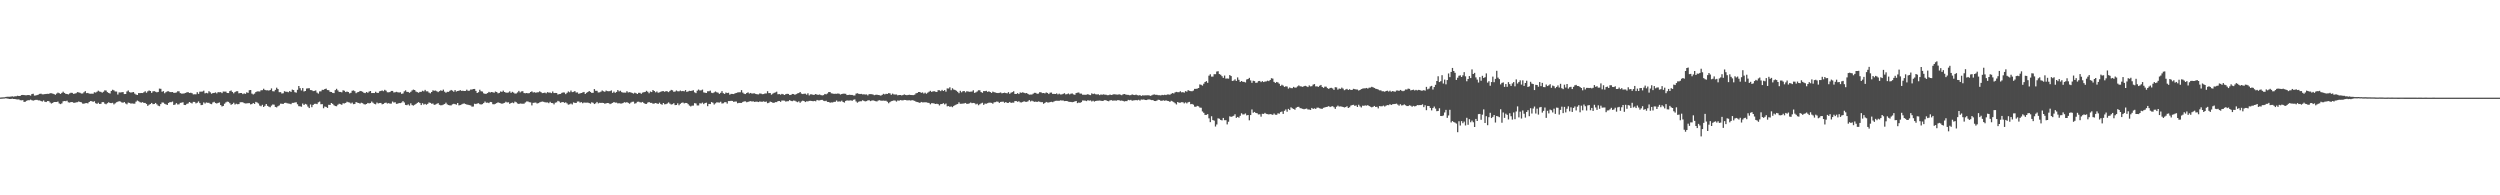 <?xml version="1.0" encoding="UTF-8"?>
<svg xmlns="http://www.w3.org/2000/svg" width="1920" height="150">
  <path d="M0 74.904h1v1.000H0zM1 74.807h1v1.000H1zM2 74.728h1v1.000H2zM3 74.699h1v1.000H3zM4 74.468h1v1.003H4zM5 74.286h1v1.414H5zM6 74.312h1v1.496H6zM7 74.313h1v1.741H7zM8 74.134h1v1.872H8zM9 73.972h1v1.830H9zM10 74.224h1v1.816H10zM11 73.936h1v2.089H11zM12 73.908h1v2.388H12zM13 73.517h1v2.875H13zM14 73.734h1v2.625H14zM15 73.686h1v3.284H15zM16 73.033h1v4.002H16zM17 72.930h1v3.957H17zM18 73.003h1v5.293H18zM19 73.154h1v4.938H19zM20 73.175h1v4.260H20zM21 72.959h1v4.010H21zM22 73.070h1v3.936H22zM23 73.442h1v3.062H23zM24 72.229h1v4.750H24zM25 72.000h1v5.323H25zM26 73.432h1v3.520H26zM27 73.326h1v3.360H27zM28 72.986h1v3.698H28zM29 72.638h1v4.464H29zM30 72.070h1v5.061H30zM31 71.918h1v5.707H31zM32 72.431h1v5.520H32zM33 72.472h1v4.704H33zM34 72.267h1v5.906H34zM35 72.144h1v6.268H35zM36 72.035h1v5.605H36zM37 72.075h1v5.572H37zM38 71.593h1v7.152H38zM39 71.604h1v7.906H39zM40 71.899h1v7.173H40zM41 72.235h1v6.121H41zM42 72.804h1v5.529H42zM43 71.884h1v6.466H43zM44 71.111h1v6.858H44zM45 71.552h1v7.923H45zM46 72.134h1v7.849H46zM47 71.306h1v8.091H47zM48 70.385h1v7.440H48zM49 71.364h1v6.212H49zM50 72.058h1v5.670H50zM51 72.199h1v5.132H51zM52 72.473h1v6.101H52zM53 71.778h1v7.026H53zM54 71.210h1v7.190H54zM55 71.319h1v7.066H55zM56 72.071h1v6.807H56zM57 71.865h1v7.091H57zM58 71.570h1v7.045H58zM59 70.733h1v7.766H59zM60 70.952h1v6.983H60zM61 71.273h1v7.061H61zM62 71.829h1v6.787H62zM63 71.758h1v7.786H63zM64 70.856h1v8.810H64zM65 69.998h1v9.237H65zM66 71.535h1v7.607H66zM67 71.369h1v8.049H67zM68 71.866h1v6.470H68zM69 72.005h1v5.601H69zM70 71.924h1v5.773H70zM71 71.971h1v6.255H71zM72 70.883h1v6.881H72zM73 71.106h1v8.139H73zM74 70.445h1v9.350H74zM75 69.632h1v9.259H75zM76 70.318h1v9.533H76zM77 70.576h1v9.141H77zM78 71.154h1v7.280H78zM79 70.457h1v7.996H79zM80 69.367h1v10.273H80zM81 69.519h1v10.557H81zM82 70.772h1v8.475H82zM83 71.356h1v7.166H83zM84 71.810h1v7.283H84zM85 69.817h1v9.415H85zM86 68.924h1v10.022H86zM87 69.400h1v10.784H87zM88 70.232h1v9.141H88zM89 70.273h1v8.278H89zM90 72.592h1v5.543H90zM91 70.986h1v6.753H91zM92 71.024h1v6.962H92zM93 70.837h1v7.791H93zM94 70.717h1v8.184H94zM95 72.254h1v6.109H95zM96 72.194h1v7.270H96zM97 70.226h1v9.886H97zM98 69.457h1v9.319H98zM99 70.743h1v8.315H99zM100 71.106h1v8.440H100zM101 70.888h1v8.537H101zM102 70.662h1v8.970H102zM103 71.896h1v7.709H103zM104 72.600h1v5.476H104zM105 72.972h1v4.234H105zM106 71.485h1v6.268H106zM107 71.543h1v6.948H107zM108 71.422h1v7.420H108zM109 71.472h1v6.955H109zM110 70.870h1v8.169H110zM111 70.102h1v8.965H111zM112 71.235h1v8.604H112zM113 70.137h1v11.178H113zM114 69.478h1v10.956H114zM115 69.876h1v10.071H115zM116 71.347h1v7.705H116zM117 70.135h1v9.913H117zM118 70.010h1v9.855H118zM119 70.476h1v8.592H119zM120 70.899h1v9.231H120zM121 70.594h1v10.556H121zM122 68.046h1v13.523H122zM123 68.198h1v11.750H123zM124 70.472h1v8.211H124zM125 70.010h1v8.780H125zM126 71.603h1v8.099H126zM127 70.741h1v9.421H127zM128 70.131h1v10.438H128zM129 70.083h1v8.966H129zM130 70.729h1v7.685H130zM131 70.764h1v7.735H131zM132 70.661h1v7.311H132zM133 71.332h1v9.286H133zM134 71.294h1v8.979H134zM135 70.997h1v8.221H135zM136 70.077h1v10.137H136zM137 70.141h1v10.005H137zM138 71.511h1v7.502H138zM139 71.863h1v6.973H139zM140 71.879h1v6.650H140zM141 71.724h1v8.866H141zM142 71.375h1v9.305H142zM143 70.922h1v8.861H143zM144 70.738h1v8.736H144zM145 71.421h1v6.921H145zM146 71.226h1v7.726H146zM147 71.587h1v7.850H147zM148 72.506h1v5.712H148zM149 72.411h1v5.861H149zM150 72.428h1v7.002H150zM151 70.786h1v8.134H151zM152 72.070h1v5.804H152zM153 70.378h1v8.824H153zM154 70.388h1v10.372H154zM155 70.288h1v10.244H155zM156 69.613h1v9.008H156zM157 71.698h1v7.799H157zM158 71.332h1v7.370H158zM159 71.675h1v7.276H159zM160 70.054h1v8.884H160zM161 70.896h1v8.832H161zM162 71.972h1v8.042H162zM163 71.474h1v7.226H163zM164 71.393h1v6.793H164zM165 70.949h1v8.195H165zM166 71.733h1v7.778H166zM167 70.751h1v8.281H167zM168 70.874h1v7.843H168zM169 70.763h1v9.946H169zM170 71.508h1v10.260H170zM171 70.277h1v11.056H171zM172 70.345h1v9.326H172zM173 70.340h1v8.318H173zM174 71.440h1v6.595H174zM175 71.485h1v6.769H175zM176 70.008h1v9.231H176zM177 69.491h1v11.012H177zM178 70.610h1v9.325H178zM179 71.698h1v7.211H179zM180 70.689h1v9.606H180zM181 70.068h1v9.594H181zM182 70.055h1v9.999H182zM183 71.663h1v8.283H183zM184 71.438h1v7.095H184zM185 71.426h1v7.062H185zM186 72.270h1v6.289H186zM187 71.733h1v7.477H187zM188 72.078h1v7.373H188zM189 70.899h1v8.499H189zM190 71.339h1v7.896H190zM191 69.291h1v9.913H191zM192 69.124h1v11.067H192zM193 71.866h1v8.070H193zM194 72.524h1v6.594H194zM195 71.905h1v7.928H195zM196 70.689h1v7.534H196zM197 70.214h1v8.540H197zM198 70.214h1v9.259H198zM199 70.299h1v10.788H199zM200 69.329h1v12.259H200zM201 69.280h1v11.199H201zM202 68.134h1v14.036H202zM203 69.093h1v12.143H203zM204 69.369h1v10.516H204zM205 69.306h1v12.009H205zM206 69.564h1v12.375H206zM207 69.101h1v13.288H207zM208 67.914h1v13.163H208zM209 70.045h1v10.166H209zM210 70.185h1v10.202H210zM211 69.012h1v13.121H211zM212 67.329h1v15.132H212zM213 68.387h1v13.196H213zM214 70.812h1v10.113H214zM215 70.770h1v8.831H215zM216 71.813h1v7.864H216zM217 71.627h1v8.240H217zM218 70.028h1v9.010H218zM219 70.464h1v8.459H219zM220 70.506h1v8.807H220zM221 70.856h1v8.668H221zM222 69.949h1v9.709H222zM223 70.608h1v9.402H223zM224 68.795h1v10.201H224zM225 69.195h1v9.805H225zM226 70.798h1v7.878H226zM227 71.146h1v7.402H227zM228 68.955h1v11.115H228zM229 66.053h1v15.518H229zM230 67.724h1v13.933H230zM231 69.461h1v12.533H231zM232 67.630h1v11.888H232zM233 70.237h1v10.427H233zM234 69.910h1v9.856H234zM235 68.014h1v12.231H235zM236 67.830h1v14.016H236zM237 67.727h1v15.254H237zM238 69.150h1v11.100H238zM239 69.285h1v13.030H239zM240 69.970h1v10.599H240zM241 69.768h1v10.008H241zM242 69.447h1v10.202H242zM243 71.143h1v8.832H243zM244 71.907h1v6.694H244zM245 70.180h1v7.869H245zM246 70.120h1v9.947H246zM247 68.954h1v11.033H247zM248 69.012h1v14.126H248zM249 68.354h1v13.480H249zM250 68.024h1v14.085H250zM251 69.167h1v13.716H251zM252 69.268h1v11.220H252zM253 70.516h1v10.076H253zM254 70.632h1v8.477H254zM255 71.301h1v8.483H255zM256 71.536h1v9.307H256zM257 69.200h1v12.246H257zM258 68.218h1v13.392H258zM259 69.422h1v11.002H259zM260 70.550h1v9.139H260zM261 70.616h1v9.390H261zM262 70.898h1v9.606H262zM263 69.330h1v9.988H263zM264 69.686h1v9.772H264zM265 70.706h1v8.371H265zM266 70.301h1v7.851H266zM267 70.633h1v7.928H267zM268 71.753h1v6.999H268zM269 71.252h1v8.259H269zM270 69.668h1v9.133H270zM271 69.418h1v10.631H271zM272 70.021h1v9.812H272zM273 71.578h1v6.823H273zM274 70.854h1v7.975H274zM275 70.600h1v8.502H275zM276 69.853h1v9.725H276zM277 70.031h1v8.878H277zM278 70.463h1v8.814H278zM279 71.285h1v8.734H279zM280 71.512h1v8.773H280zM281 70.681h1v9.199H281zM282 71.258h1v7.797H282zM283 70.285h1v9.130H283zM284 69.892h1v9.270H284zM285 71.473h1v6.521H285zM286 71.438h1v7.451H286zM287 71.477h1v8.314H287zM288 70.440h1v9.684H288zM289 71.278h1v7.446H289zM290 71.368h1v8.078H290zM291 70.124h1v9.029H291zM292 69.843h1v9.219H292zM293 69.455h1v10.651H293zM294 70.047h1v9.752H294zM295 68.944h1v10.133H295zM296 69.626h1v9.180H296zM297 70.869h1v8.656H297zM298 70.901h1v8.301H298zM299 70.711h1v8.897H299zM300 69.848h1v9.735H300zM301 69.851h1v8.111H301zM302 71.002h1v7.750H302zM303 70.854h1v7.695H303zM304 70.519h1v9.253H304zM305 70.861h1v8.751H305zM306 71.040h1v8.137H306zM307 70.880h1v8.332H307zM308 72.105h1v6.637H308zM309 71.805h1v5.889H309zM310 70.122h1v8.568H310zM311 69.366h1v11.246H311zM312 70.553h1v10.234H312zM313 70.611h1v9.559H313zM314 71.264h1v9.829H314zM315 70.497h1v8.856H315zM316 69.412h1v11.336H316zM317 68.792h1v12.311H317zM318 69.121h1v11.361H318zM319 70.290h1v9.510H319zM320 70.769h1v8.211H320zM321 71.240h1v7.178H321zM322 70.566h1v8.579H322zM323 70.549h1v10.157H323zM324 69.681h1v9.599H324zM325 70.142h1v10.203H325zM326 69.040h1v10.743H326zM327 70.137h1v10.284H327zM328 70.164h1v9.630H328zM329 71.102h1v7.591H329zM330 71.666h1v7.330H330zM331 70.665h1v9.006H331zM332 69.352h1v10.184H332zM333 69.688h1v10.850H333zM334 69.532h1v10.736H334zM335 70.111h1v9.597H335zM336 70.742h1v8.482H336zM337 69.965h1v10.507H337zM338 69.372h1v11.525H338zM339 69.769h1v11.025H339zM340 68.829h1v11.525H340zM341 70.393h1v9.524H341zM342 71.226h1v7.641H342zM343 70.522h1v9.672H343zM344 70.556h1v10.136H344zM345 69.750h1v11.220H345zM346 69.062h1v11.874H346zM347 69.655h1v10.448H347zM348 70.458h1v9.245H348zM349 69.157h1v10.797H349zM350 70.292h1v10.073H350zM351 69.865h1v9.262H351zM352 69.669h1v11.301H352zM353 69.207h1v11.462H353zM354 69.804h1v10.447H354zM355 69.698h1v10.027H355zM356 69.869h1v9.538H356zM357 69.843h1v10.092H357zM358 68.848h1v11.455H358zM359 69.718h1v10.759H359zM360 69.619h1v11.120H360zM361 68.761h1v12.222H361zM362 68.764h1v13.149H362zM363 68.335h1v13.476H363zM364 68.306h1v11.362H364zM365 69.785h1v10.157H365zM366 71.432h1v8.105H366zM367 70.784h1v8.488H367zM368 68.918h1v11.090H368zM369 70.072h1v10.212H369zM370 70.293h1v9.699H370zM371 71.695h1v7.464H371zM372 72.075h1v5.911H372zM373 72.008h1v6.901H373zM374 71.469h1v7.340H374zM375 70.578h1v8.603H375zM376 71.067h1v7.216H376zM377 70.676h1v7.775H377zM378 70.837h1v9.168H378zM379 71.196h1v8.938H379zM380 70.305h1v9.414H380zM381 70.635h1v8.528H381zM382 71.659h1v6.954H382zM383 71.337h1v7.661H383zM384 70.253h1v9.048H384zM385 70.547h1v9.179H385zM386 69.561h1v9.774H386zM387 70.642h1v8.377H387zM388 71.123h1v7.030H388zM389 71.228h1v7.483H389zM390 71.027h1v7.519H390zM391 70.162h1v9.632H391zM392 71.320h1v7.766H392zM393 70.497h1v8.263H393zM394 71.108h1v8.172H394zM395 71.903h1v6.105H395zM396 71.801h1v6.745H396zM397 70.940h1v8.502H397zM398 69.789h1v10.099H398zM399 70.946h1v8.510H399zM400 70.191h1v9.437H400zM401 70.024h1v9.658H401zM402 71.471h1v8.126H402zM403 71.606h1v7.093H403zM404 71.440h1v6.481H404zM405 71.696h1v6.227H405zM406 71.551h1v6.933H406zM407 70.653h1v7.999H407zM408 70.137h1v10.814H408zM409 71.029h1v7.983H409zM410 70.791h1v8.055H410zM411 71.222h1v7.528H411zM412 70.917h1v8.575H412zM413 70.845h1v8.358H413zM414 70.143h1v8.501H414zM415 70.782h1v7.442H415zM416 71.519h1v6.446H416zM417 71.371h1v6.830H417zM418 71.098h1v7.451H418zM419 71.662h1v7.023H419zM420 70.749h1v7.915H420zM421 71.122h1v8.124H421zM422 71.048h1v7.112H422zM423 71.512h1v7.598H423zM424 70.227h1v8.990H424zM425 71.456h1v8.746H425zM426 71.389h1v7.476H426zM427 71.404h1v7.188H427zM428 72.583h1v4.903H428zM429 72.243h1v5.718H429zM430 72.129h1v6.842H430zM431 71.324h1v7.161H431zM432 70.966h1v7.363H432zM433 71.057h1v7.952H433zM434 72.307h1v6.286H434zM435 71.296h1v8.090H435zM436 70.254h1v10.111H436zM437 70.881h1v9.223H437zM438 69.534h1v9.982H438zM439 70.745h1v9.465H439zM440 70.518h1v8.100H440zM441 69.936h1v9.066H441zM442 71.077h1v8.013H442zM443 70.961h1v7.009H443zM444 72.056h1v5.859H444zM445 71.693h1v7.095H445zM446 71.437h1v7.019H446zM447 70.996h1v8.295H447zM448 70.583h1v8.144H448zM449 72.137h1v6.727H449zM450 71.291h1v7.541H450zM451 70.670h1v8.134H451zM452 69.904h1v9.276H452zM453 70.612h1v8.980H453zM454 71.378h1v7.179H454zM455 71.294h1v7.678H455zM456 68.396h1v11.538H456zM457 69.754h1v9.612H457zM458 69.756h1v8.521H458zM459 71.014h1v8.374H459zM460 70.890h1v8.052H460zM461 70.412h1v8.635H461zM462 69.489h1v9.478H462zM463 70.113h1v9.006H463zM464 70.491h1v9.152H464zM465 69.533h1v9.820H465zM466 70.005h1v9.096H466zM467 70.097h1v9.109H467zM468 69.974h1v10.012H468zM469 69.427h1v10.067H469zM470 71.301h1v7.767H470zM471 70.355h1v7.960H471zM472 71.326h1v7.536H472zM473 70.582h1v8.226H473zM474 69.168h1v10.250H474zM475 70.193h1v9.061H475zM476 69.684h1v9.845H476zM477 70.773h1v8.718H477zM478 71.114h1v8.050H478zM479 71.120h1v7.390H479zM480 71.183h1v7.630H480zM481 70.064h1v8.382H481zM482 71.024h1v7.973H482zM483 70.758h1v8.922H483zM484 70.967h1v7.811H484zM485 71.388h1v6.802H485zM486 71.904h1v6.188H486zM487 71.177h1v8.416H487zM488 71.556h1v7.688H488zM489 72.204h1v5.986H489zM490 71.265h1v6.795H490zM491 71.291h1v7.255H491zM492 72.028h1v6.731H492zM493 71.126h1v7.162H493zM494 70.808h1v8.338H494zM495 70.588h1v9.207H495zM496 69.757h1v10.075H496zM497 70.460h1v8.324H497zM498 71.642h1v6.714H498zM499 70.320h1v8.662H499zM500 70.700h1v8.301H500zM501 69.138h1v10.524H501zM502 69.880h1v9.614H502zM503 70.893h1v8.198H503zM504 70.261h1v9.213H504zM505 71.209h1v8.601H505zM506 70.920h1v7.935H506zM507 70.467h1v9.444H507zM508 70.024h1v10.403H508zM509 69.974h1v9.121H509zM510 70.520h1v9.602H510zM511 69.918h1v10.044H511zM512 70.212h1v9.258H512zM513 70.745h1v7.880H513zM514 69.822h1v9.818H514zM515 69.034h1v11.239H515zM516 69.361h1v10.657H516zM517 70.498h1v8.767H517zM518 70.321h1v10.421H518zM519 69.484h1v11.180H519zM520 70.071h1v9.286H520zM521 70.141h1v10.680H521zM522 69.516h1v10.210H522zM523 70.045h1v8.934H523zM524 69.841h1v8.856H524zM525 70.154h1v9.278H525zM526 69.195h1v9.866H526zM527 70.562h1v8.537H527zM528 70.219h1v9.794H528zM529 69.730h1v11.390H529zM530 69.913h1v11.836H530zM531 69.628h1v11.510H531zM532 69.301h1v11.809H532zM533 70.897h1v8.285H533zM534 71.514h1v7.933H534zM535 69.629h1v11.347H535zM536 68.754h1v12.238H536zM537 69.471h1v9.844H537zM538 69.357h1v10.162H538zM539 68.835h1v9.988H539zM540 70.970h1v8.988H540zM541 71.201h1v7.912H541zM542 71.440h1v7.433H542zM543 70.115h1v11.464H543zM544 70.080h1v9.728H544zM545 69.581h1v10.337H545zM546 71.237h1v7.130H546zM547 71.522h1v7.372H547zM548 70.886h1v9.407H548zM549 70.250h1v9.091H549zM550 70.841h1v7.733H550zM551 71.163h1v7.534H551zM552 72.107h1v6.681H552zM553 71.268h1v6.864H553zM554 69.967h1v9.547H554zM555 71.565h1v7.764H555zM556 72.128h1v6.412H556zM557 71.090h1v7.344H557zM558 71.452h1v8.134H558zM559 71.204h1v6.422H559zM560 72.688h1v4.940H560zM561 72.102h1v5.314H561zM562 72.132h1v5.373H562zM563 72.236h1v6.019H563zM564 71.685h1v6.313H564zM565 71.356h1v6.624H565zM566 71.013h1v8.287H566zM567 70.879h1v8.140H567zM568 70.883h1v8.187H568zM569 69.197h1v9.839H569zM570 71.127h1v7.175H570zM571 71.996h1v5.870H571zM572 72.232h1v5.597H572zM573 71.402h1v7.141H573zM574 70.928h1v7.287H574zM575 71.852h1v6.023H575zM576 71.379h1v6.308H576zM577 71.899h1v6.100H577zM578 71.711h1v6.089H578zM579 71.681h1v6.620H579zM580 72.204h1v5.859H580zM581 72.394h1v5.708H581zM582 72.473h1v5.891H582zM583 71.791h1v6.125H583zM584 71.896h1v6.246H584zM585 72.369h1v5.748H585zM586 72.249h1v5.590H586zM587 71.772h1v6.529H587zM588 71.799h1v6.154H588zM589 70.029h1v9.228H589zM590 71.551h1v7.405H590zM591 71.442h1v6.585H591zM592 72.684h1v5.692H592zM593 71.919h1v6.961H593zM594 71.299h1v7.724H594zM595 70.965h1v7.482H595zM596 70.411h1v8.048H596zM597 72.400h1v5.293H597zM598 72.229h1v5.332H598zM599 72.712h1v5.500H599zM600 72.083h1v5.143H600zM601 72.421h1v4.800H601zM602 72.982h1v4.354H602zM603 72.282h1v5.749H603zM604 72.034h1v5.758H604zM605 72.139h1v5.578H605zM606 72.993h1v3.863H606zM607 72.847h1v4.675H607zM608 72.154h1v5.572H608zM609 72.256h1v4.944H609zM610 72.785h1v4.588H610zM611 72.282h1v5.705H611zM612 71.725h1v6.766H612zM613 71.454h1v6.374H613zM614 70.662h1v8.281H614zM615 71.888h1v6.045H615zM616 72.227h1v5.102H616zM617 71.984h1v5.598H617zM618 71.916h1v6.494H618zM619 72.719h1v5.107H619zM620 71.624h1v6.243H620zM621 73.279h1v4.201H621zM622 72.472h1v4.922H622zM623 72.439h1v5.144H623zM624 72.874h1v4.884H624zM625 72.741h1v4.760H625zM626 72.175h1v5.656H626zM627 72.690h1v4.061H627zM628 72.804h1v4.323H628zM629 72.553h1v4.544H629zM630 73.079h1v3.651H630zM631 73.277h1v3.412H631zM632 73.070h1v4.311H632zM633 72.130h1v5.516H633zM634 72.439h1v4.948H634zM635 71.800h1v6.503H635zM636 70.693h1v7.659H636zM637 70.682h1v8.192H637zM638 71.676h1v6.979H638zM639 71.857h1v6.862H639zM640 72.106h1v6.117H640zM641 71.997h1v6.209H641zM642 72.037h1v5.134H642zM643 71.771h1v6.285H643zM644 72.004h1v5.870H644zM645 72.616h1v5.407H645zM646 72.185h1v5.139H646zM647 71.953h1v6.394H647zM648 71.939h1v6.836H648zM649 72.020h1v5.506H649zM650 72.999h1v4.097H650zM651 72.913h1v4.360H651zM652 72.770h1v4.449H652zM653 72.887h1v4.193H653zM654 72.896h1v4.514H654zM655 73.333h1v3.280H655zM656 73.332h1v2.991H656zM657 71.887h1v6.042H657zM658 71.610h1v7.232H658zM659 72.024h1v6.103H659zM660 72.266h1v5.504H660zM661 72.090h1v5.665H661zM662 72.482h1v4.513H662zM663 72.372h1v5.112H663zM664 72.618h1v5.265H664zM665 72.493h1v5.198H665zM666 73.278h1v3.825H666zM667 72.276h1v4.661H667zM668 72.315h1v5.371H668zM669 72.339h1v4.927H669zM670 72.602h1v4.469H670zM671 73.120h1v4.308H671zM672 72.821h1v4.920H672zM673 72.691h1v5.246H673zM674 72.976h1v4.233H674zM675 73.091h1v3.855H675zM676 73.494h1v3.810H676zM677 72.882h1v4.485H677zM678 72.043h1v5.209H678zM679 72.475h1v4.930H679zM680 72.028h1v5.350H680zM681 72.153h1v5.986H681zM682 71.510h1v7.794H682zM683 71.661h1v6.765H683zM684 72.787h1v4.918H684zM685 71.890h1v5.574H685zM686 72.473h1v4.631H686zM687 72.611h1v4.648H687zM688 72.525h1v5.521H688zM689 73.226h1v3.941H689zM690 72.956h1v4.396H690zM691 72.946h1v3.890H691zM692 73.280h1v3.782H692zM693 72.987h1v4.116H693zM694 72.515h1v4.222H694zM695 72.930h1v3.848H695zM696 73.108h1v4.020H696zM697 72.886h1v4.176H697zM698 72.763h1v4.243H698zM699 72.971h1v4.298H699zM700 73.014h1v3.885H700zM701 73.041h1v4.116H701zM702 72.727h1v4.738H702zM703 71.692h1v6.456H703zM704 71.378h1v7.000H704zM705 70.680h1v7.976H705zM706 70.632h1v8.396H706zM707 71.326h1v6.974H707zM708 70.966h1v7.680H708zM709 71.836h1v6.781H709zM710 71.154h1v7.385H710zM711 71.984h1v6.625H711zM712 71.150h1v7.745H712zM713 70.460h1v8.602H713zM714 69.717h1v10.405H714zM715 70.548h1v8.708H715zM716 70.191h1v9.047H716zM717 70.026h1v9.466H717zM718 70.458h1v9.418H718zM719 70.642h1v9.022H719zM720 69.254h1v10.727H720zM721 69.324h1v11.663H721zM722 69.985h1v9.975H722zM723 69.017h1v10.835H723zM724 69.865h1v9.385H724zM725 69.171h1v11.054H725zM726 70.417h1v9.082H726zM727 67.877h1v13.805H727zM728 67.969h1v13.484H728zM729 67.023h1v15.065H729zM730 69.249h1v12.467H730zM731 67.772h1v14.542H731zM732 68.773h1v12.582H732zM733 69.075h1v11.648H733zM734 69.684h1v10.543H734zM735 70.519h1v9.380H735zM736 71.565h1v7.040H736zM737 69.748h1v9.981H737zM738 70.889h1v8.784H738zM739 70.085h1v9.462H739zM740 69.883h1v9.541H740zM741 70.953h1v8.076H741zM742 70.071h1v9.695H742zM743 70.264h1v9.460H743zM744 70.484h1v8.852H744zM745 70.379h1v8.342H745zM746 70.274h1v8.962H746zM747 69.300h1v9.745H747zM748 71.300h1v7.938H748zM749 70.887h1v9.313H749zM750 70.253h1v9.410H750zM751 69.324h1v11.502H751zM752 69.318h1v10.763H752zM753 70.703h1v8.702H753zM754 71.278h1v7.604H754zM755 69.958h1v10.557H755zM756 70.008h1v9.572H756zM757 69.736h1v9.913H757zM758 70.565h1v8.700H758zM759 70.168h1v8.674H759zM760 70.654h1v8.192H760zM761 71.398h1v7.626H761zM762 70.339h1v9.333H762zM763 70.791h1v7.822H763zM764 71.068h1v7.357H764zM765 71.374h1v6.579H765zM766 71.489h1v6.639H766zM767 71.248h1v7.739H767zM768 71.020h1v7.245H768zM769 71.694h1v6.420H769zM770 71.447h1v6.624H770zM771 71.167h1v7.798H771zM772 71.465h1v6.880H772zM773 71.671h1v7.379H773zM774 70.761h1v8.253H774zM775 72.047h1v6.228H775zM776 71.159h1v7.894H776zM777 70.737h1v8.072H777zM778 70.098h1v8.734H778zM779 72.124h1v5.495H779zM780 72.211h1v5.386H780zM781 71.541h1v6.625H781zM782 72.241h1v5.514H782zM783 71.020h1v7.549H783zM784 71.289h1v7.414H784zM785 70.839h1v7.469H785zM786 71.347h1v6.419H786zM787 71.648h1v6.559H787zM788 71.401h1v6.816H788zM789 72.134h1v5.696H789zM790 72.726h1v4.109H790zM791 72.600h1v5.320H791zM792 72.584h1v4.736H792zM793 71.955h1v5.850H793zM794 71.271h1v6.956H794zM795 71.328h1v6.686H795zM796 72.022h1v6.325H796zM797 71.880h1v5.979H797zM798 70.823h1v7.306H798zM799 70.854h1v7.655H799zM800 71.535h1v6.928H800zM801 71.419h1v8.290H801zM802 71.715h1v7.347H802zM803 70.994h1v7.302H803zM804 71.357h1v7.313H804zM805 72.234h1v6.538H805zM806 71.184h1v7.204H806zM807 71.082h1v7.085H807zM808 72.140h1v6.369H808zM809 72.079h1v5.849H809zM810 72.197h1v5.253H810zM811 71.731h1v5.624H811zM812 72.513h1v4.900H812zM813 71.942h1v5.470H813zM814 72.544h1v4.523H814zM815 72.476h1v4.759H815zM816 72.080h1v5.066H816zM817 71.577h1v6.093H817zM818 72.487h1v5.078H818zM819 72.284h1v5.268H819zM820 71.794h1v6.283H820zM821 72.503h1v5.748H821zM822 71.935h1v6.362H822zM823 71.787h1v6.685H823zM824 72.517h1v5.743H824zM825 72.811h1v5.084H825zM826 71.460h1v6.132H826zM827 71.160h1v8.023H827zM828 71.020h1v7.728H828zM829 71.867h1v7.131H829zM830 71.893h1v6.547H830zM831 72.748h1v4.433H831zM832 72.764h1v4.467H832zM833 72.795h1v4.542H833zM834 72.729h1v4.933H834zM835 72.282h1v4.656H835zM836 72.811h1v4.479H836zM837 73.057h1v4.050H837zM838 71.687h1v6.241H838zM839 72.264h1v5.103H839zM840 71.893h1v6.151H840zM841 72.415h1v5.151H841zM842 72.573h1v4.809H842zM843 72.406h1v4.892H843zM844 73.038h1v4.163H844zM845 72.560h1v4.781H845zM846 72.781h1v4.769H846zM847 72.443h1v4.899H847zM848 72.681h1v4.176H848zM849 72.758h1v4.315H849zM850 73.107h1v4.417H850zM851 73.064h1v4.716H851zM852 72.586h1v4.459H852zM853 72.937h1v3.991H853zM854 72.708h1v4.588H854zM855 72.331h1v4.854H855zM856 72.486h1v4.710H856zM857 72.578h1v4.755H857zM858 72.722h1v4.153H858zM859 72.387h1v4.607H859zM860 72.718h1v4.667H860zM861 73.088h1v4.095H861zM862 72.456h1v5.042H862zM863 72.200h1v5.708H863zM864 72.541h1v5.151H864zM865 72.821h1v4.863H865zM866 72.834h1v3.843H866zM867 73.151h1v3.847H867zM868 73.079h1v3.636H868zM869 72.492h1v4.871H869zM870 72.841h1v4.253H870zM871 73.032h1v3.967H871zM872 72.669h1v4.160H872zM873 73.108h1v3.923H873zM874 73.296h1v3.367H874zM875 73.019h1v4.247H875zM876 73.688h1v2.729H876zM877 73.202h1v3.363H877zM878 73.298h1v3.105H878zM879 73.216h1v3.561H879zM880 73.233h1v3.605H880zM881 73.141h1v3.375H881zM882 73.225h1v3.102H882zM883 73.630h1v2.959H883zM884 73.251h1v3.667H884zM885 72.766h1v4.070H885zM886 72.518h1v5.025H886zM887 72.794h1v4.812H887zM888 72.803h1v4.460H888zM889 73.104h1v3.502H889zM890 73.114h1v3.612H890zM891 73.257h1v4.148H891zM892 72.848h1v4.493H892zM893 73.069h1v3.975H893zM894 72.758h1v4.679H894zM895 73.036h1v4.011H895zM896 72.564h1v4.925H896zM897 72.553h1v5.050H897zM898 72.767h1v5.503H898zM899 72.062h1v5.335H899zM900 71.461h1v6.411H900zM901 71.758h1v6.739H901zM902 70.935h1v8.385H902zM903 70.561h1v9.652H903zM904 70.833h1v7.524H904zM905 70.812h1v8.091H905zM906 70.089h1v8.750H906zM907 70.903h1v7.565H907zM908 70.752h1v7.804H908zM909 71.150h1v8.240H909zM910 69.997h1v8.649H910zM911 70.405h1v9.007H911zM912 69.239h1v9.306H912zM913 69.716h1v8.493H913zM914 69.979h1v10.056H914zM915 70.106h1v9.721H915zM916 69.561h1v10.830H916zM917 68.241h1v13.699H917zM918 68.265h1v13.755H918zM919 68.054h1v13.253H919zM920 67.559h1v14.117H920zM921 64.840h1v17.801H921zM922 65.103h1v17.654H922zM923 65.757h1v19.854H923zM924 64.289h1v22.323H924zM925 62.994h1v25.272H925zM926 62.299h1v25.898H926zM927 63.612h1v24.026H927zM928 58.101h1v32.753H928zM929 57.028h1v36.777H929zM930 58.849h1v30.422H930zM931 58.837h1v33.364H931zM932 57.003h1v35.660H932zM933 56.985h1v40.176H933zM934 54.959h1v40.641H934zM935 54.694h1v36.210H935zM936 56.901h1v34.309H936zM937 57.418h1v34.679H937zM938 58.503h1v33.980H938zM939 59.781h1v30.812H939zM940 58.006h1v34.292H940zM941 60.357h1v31.943H941zM942 60.273h1v35.270H942zM943 60.422h1v33.054H943zM944 57.669h1v31.683H944zM945 58.439h1v31.319H945zM946 62.141h1v27.245H946zM947 61.876h1v27.070H947zM948 60.916h1v26.852H948zM949 62.146h1v28.357H949zM950 59.418h1v30.377H950zM951 61.308h1v29.085H951zM952 62.925h1v25.995H952zM953 62.231h1v24.768H953zM954 62.819h1v25.089H954zM955 62.860h1v24.997H955zM956 63.358h1v23.799H956zM957 61.010h1v27.626H957zM958 60.651h1v27.654H958zM959 59.789h1v32.650H959zM960 61.753h1v26.623H960zM961 63.568h1v20.499H961zM962 62.013h1v24.588H962zM963 62.298h1v23.690H963zM964 63.629h1v23.146H964zM965 63.417h1v23.566H965zM966 62.298h1v25.604H966zM967 62.161h1v25.575H967zM968 63.083h1v26.512H968zM969 62.316h1v25.085H969zM970 63.012h1v24.511H970zM971 62.610h1v24.050H971zM972 62.532h1v24.941H972zM973 61.944h1v25.709H973zM974 62.299h1v25.613H974zM975 61.432h1v26.147H975zM976 60.071h1v27.778H976zM977 60.387h1v27.854H977zM978 62.867h1v24.314H978zM979 63.711h1v24.390H979zM980 62.915h1v25.260H980zM981 63.327h1v23.702H981zM982 64.287h1v23.017H982zM983 66.007h1v20.086H983zM984 65.055h1v20.576H984zM985 65.730h1v21.764H985zM986 66.785h1v18.305H986zM987 66.238h1v17.844H987zM988 66.458h1v19.373H988zM989 68.027h1v15.583H989zM990 67.163h1v17.355H990zM991 67.700h1v14.739H991zM992 67.725h1v15.462H992zM993 66.701h1v16.975H993zM994 67.320h1v16.958H994zM995 67.212h1v15.504H995zM996 66.363h1v15.738H996zM997 65.592h1v16.439H997zM998 66.254h1v16.782H998zM999 66.402h1v16.837H999zM1000 66.705h1v16.889H1000zM1001 66.163h1v17.732H1001zM1002 65.914h1v17.699H1002zM1003 66.317h1v17.032H1003zM1004 66.846h1v17.233H1004zM1005 65.578h1v18.534H1005zM1006 66.372h1v18.062H1006zM1007 66.177h1v16.696H1007zM1008 64.998h1v18.657H1008zM1009 64.560h1v18.636H1009zM1010 66.373h1v17.274H1010zM1011 66.327h1v16.337H1011zM1012 66.730h1v15.954H1012zM1013 65.841h1v17.326H1013zM1014 65.249h1v18.251H1014zM1015 66.762h1v16.779H1015zM1016 67.503h1v15.294H1016zM1017 66.512h1v15.995H1017zM1018 66.547h1v15.631H1018zM1019 67.663h1v14.322H1019zM1020 68.312h1v13.202H1020zM1021 67.529h1v14.722H1021zM1022 67.431h1v14.323H1022zM1023 67.926h1v13.644H1023zM1024 68.996h1v13.390H1024zM1025 66.993h1v16.609H1025zM1026 67.129h1v14.833H1026zM1027 68.803h1v12.284H1027zM1028 67.990h1v13.844H1028zM1029 68.268h1v13.462H1029zM1030 67.275h1v14.597H1030zM1031 68.043h1v14.136H1031zM1032 69.278h1v13.247H1032zM1033 68.712h1v13.535H1033zM1034 68.238h1v13.358H1034zM1035 69.120h1v13.815H1035zM1036 68.501h1v13.863H1036zM1037 69.116h1v11.965H1037zM1038 69.023h1v11.684H1038zM1039 68.223h1v12.254H1039zM1040 68.437h1v12.860H1040zM1041 68.705h1v12.261H1041zM1042 68.788h1v13.394H1042zM1043 69.535h1v10.878H1043zM1044 69.136h1v12.584H1044zM1045 68.379h1v14.134H1045zM1046 68.025h1v13.145H1046zM1047 67.849h1v13.388H1047zM1048 67.862h1v13.070H1048zM1049 67.540h1v13.612H1049zM1050 68.033h1v12.719H1050zM1051 67.310h1v14.073H1051zM1052 67.261h1v14.695H1052zM1053 66.659h1v15.783H1053zM1054 67.000h1v15.063H1054zM1055 67.518h1v13.851H1055zM1056 68.075h1v14.042H1056zM1057 68.360h1v13.660H1057zM1058 68.765h1v14.475H1058zM1059 69.391h1v12.064H1059zM1060 69.394h1v12.273H1060zM1061 70.088h1v11.509H1061zM1062 70.095h1v11.010H1062zM1063 70.471h1v11.325H1063zM1064 69.866h1v11.289H1064zM1065 69.639h1v11.074H1065zM1066 70.277h1v10.539H1066zM1067 69.656h1v10.385H1067zM1068 70.436h1v10.188H1068zM1069 69.952h1v10.137H1069zM1070 70.195h1v9.745H1070zM1071 70.454h1v9.350H1071zM1072 69.534h1v10.010H1072zM1073 69.466h1v10.864H1073zM1074 69.823h1v11.321H1074zM1075 69.055h1v10.963H1075zM1076 69.630h1v11.388H1076zM1077 70.034h1v10.735H1077zM1078 69.622h1v10.562H1078zM1079 68.706h1v12.127H1079zM1080 68.788h1v12.685H1080zM1081 68.050h1v13.434H1081zM1082 68.257h1v12.598H1082zM1083 69.438h1v11.779H1083zM1084 69.129h1v12.846H1084zM1085 68.886h1v12.432H1085zM1086 69.465h1v12.247H1086zM1087 69.041h1v12.439H1087zM1088 69.426h1v11.248H1088zM1089 69.002h1v11.811H1089zM1090 69.150h1v11.562H1090zM1091 69.643h1v11.029H1091zM1092 69.567h1v10.579H1092zM1093 69.243h1v13.028H1093zM1094 69.649h1v11.179H1094zM1095 66.738h1v17.910H1095zM1096 68.598h1v12.754H1096zM1097 68.042h1v13.424H1097zM1098 66.388h1v16.494H1098zM1099 65.953h1v18.853H1099zM1100 68.755h1v14.261H1100zM1101 66.875h1v14.917H1101zM1102 65.103h1v18.304H1102zM1103 62.230h1v23.185H1103zM1104 58.571h1v26.630H1104zM1105 63.040h1v20.130H1105zM1106 62.369h1v26.711H1106zM1107 57.759h1v31.396H1107zM1108 64.173h1v24.506H1108zM1109 61.120h1v25.268H1109zM1110 64.789h1v19.590H1110zM1111 61.488h1v29.040H1111zM1112 56.408h1v32.282H1112zM1113 59.226h1v25.121H1113zM1114 55.241h1v38.828H1114zM1115 52.177h1v40.824H1115zM1116 54.525h1v39.212H1116zM1117 55.892h1v38.335H1117zM1118 61.380h1v33.525H1118zM1119 59.707h1v41.809H1119zM1120 58.139h1v34.990H1120zM1121 57.831h1v38.557H1121zM1122 59.142h1v33.912H1122zM1123 57.856h1v36.765H1123zM1124 55.408h1v37.996H1124zM1125 58.645h1v37.697H1125zM1126 62.436h1v28.050H1126zM1127 60.660h1v35.188H1127zM1128 58.439h1v33.106H1128zM1129 59.955h1v33.954H1129zM1130 53.316h1v39.305H1130zM1131 56.829h1v37.059H1131zM1132 55.984h1v41.565H1132zM1133 59.450h1v31.874H1133zM1134 61.117h1v31.802H1134zM1135 63.367h1v24.307H1135zM1136 59.228h1v28.284H1136zM1137 61.985h1v30.035H1137zM1138 58.198h1v29.869H1138zM1139 59.904h1v24.130H1139zM1140 59.268h1v35.215H1140zM1141 56.362h1v32.855H1141zM1142 63.462h1v32.689H1142zM1143 62.342h1v27.663H1143zM1144 65.844h1v20.782H1144zM1145 63.009h1v27.659H1145zM1146 58.825h1v30.927H1146zM1147 63.151h1v25.176H1147zM1148 60.584h1v33.507H1148zM1149 54.367h1v34.730H1149zM1150 59.584h1v29.884H1150zM1151 60.787h1v29.227H1151zM1152 64.802h1v19.129H1152zM1153 63.639h1v30.600H1153zM1154 63.292h1v23.076H1154zM1155 66.690h1v23.817H1155zM1156 64.533h1v22.752H1156zM1157 66.677h1v21.536H1157zM1158 63.097h1v28.648H1158zM1159 64.613h1v22.387H1159zM1160 66.014h1v23.266H1160zM1161 64.029h1v27.842H1161zM1162 63.006h1v23.385H1162zM1163 66.307h1v25.249H1163zM1164 60.980h1v24.620H1164zM1165 64.129h1v17.577H1165zM1166 63.030h1v27.122H1166zM1167 61.710h1v24.069H1167zM1168 64.995h1v26.057H1168zM1169 61.690h1v23.132H1169zM1170 65.947h1v21.392H1170zM1171 63.760h1v26.579H1171zM1172 62.017h1v24.007H1172zM1173 66.816h1v17.818H1173zM1174 66.296h1v22.931H1174zM1175 62.818h1v20.263H1175zM1176 64.216h1v22.968H1176zM1177 64.561h1v18.780H1177zM1178 69.177h1v12.653H1178zM1179 65.131h1v22.051H1179zM1180 65.262h1v18.201H1180zM1181 66.602h1v21.433H1181zM1182 63.049h1v19.442H1182zM1183 66.172h1v15.942H1183zM1184 63.651h1v22.848H1184zM1185 66.879h1v18.275H1185zM1186 66.959h1v15.644H1186zM1187 64.943h1v25.599H1187zM1188 66.091h1v18.979H1188zM1189 65.515h1v21.574H1189zM1190 64.674h1v19.503H1190zM1191 67.440h1v17.244H1191zM1192 65.665h1v20.685H1192zM1193 66.207h1v17.228H1193zM1194 67.715h1v19.757H1194zM1195 66.740h1v15.877H1195zM1196 65.608h1v17.161H1196zM1197 67.224h1v20.810H1197zM1198 64.358h1v19.995H1198zM1199 67.720h1v14.184H1199zM1200 68.474h1v18.404H1200zM1201 65.023h1v17.073H1201zM1202 67.230h1v19.117H1202zM1203 64.487h1v19.005H1203zM1204 68.055h1v13.604H1204zM1205 66.945h1v18.582H1205zM1206 66.657h1v15.797H1206zM1207 68.400h1v17.550H1207zM1208 66.735h1v16.145H1208zM1209 65.541h1v16.232H1209zM1210 65.200h1v19.640H1210zM1211 66.044h1v15.878H1211zM1212 66.077h1v14.709H1212zM1213 66.854h1v19.391H1213zM1214 67.578h1v13.579H1214zM1215 69.367h1v15.388H1215zM1216 67.024h1v13.255H1216zM1217 68.710h1v12.883H1217zM1218 67.458h1v17.449H1218zM1219 67.465h1v13.488H1219zM1220 67.618h1v13.099H1220zM1221 67.499h1v17.171H1221zM1222 67.906h1v14.991H1222zM1223 67.417h1v17.779H1223zM1224 65.356h1v15.128H1224zM1225 66.654h1v15.884H1225zM1226 66.215h1v18.177H1226zM1227 67.307h1v13.598H1227zM1228 67.284h1v16.271H1228zM1229 64.061h1v17.082H1229zM1230 68.606h1v14.057H1230zM1231 65.480h1v17.128H1231zM1232 68.827h1v13.696H1232zM1233 66.891h1v19.288H1233zM1234 66.499h1v18.342H1234zM1235 67.608h1v17.149H1235zM1236 65.464h1v18.523H1236zM1237 65.500h1v17.269H1237zM1238 66.760h1v17.684H1238zM1239 66.892h1v17.195H1239zM1240 66.231h1v16.522H1240zM1241 68.359h1v17.382H1241zM1242 68.303h1v14.160H1242zM1243 67.217h1v14.847H1243zM1244 68.473h1v16.600H1244zM1245 67.681h1v14.700H1245zM1246 68.822h1v11.837H1246zM1247 68.695h1v17.186H1247zM1248 68.697h1v11.783H1248zM1249 69.558h1v13.978H1249zM1250 67.036h1v13.704H1250zM1251 68.584h1v12.445H1251zM1252 68.362h1v14.514H1252zM1253 69.725h1v9.230H1253zM1254 68.427h1v14.117H1254zM1255 66.000h1v15.797H1255zM1256 69.947h1v13.052H1256zM1257 68.021h1v13.007H1257zM1258 69.901h1v12.696H1258zM1259 67.697h1v16.519H1259zM1260 67.565h1v15.635H1260zM1261 69.419h1v12.154H1261zM1262 67.278h1v17.031H1262zM1263 65.723h1v18.044H1263zM1264 67.823h1v17.223H1264zM1265 66.440h1v16.726H1265zM1266 71.113h1v9.140H1266zM1267 68.012h1v17.030H1267zM1268 65.509h1v16.607H1268zM1269 69.217h1v15.627H1269zM1270 66.092h1v15.647H1270zM1271 67.826h1v13.934H1271zM1272 67.212h1v16.499H1272zM1273 67.140h1v14.818H1273zM1274 68.858h1v11.678H1274zM1275 68.524h1v13.802H1275zM1276 66.152h1v14.695H1276zM1277 69.000h1v12.768H1277zM1278 67.340h1v15.889H1278zM1279 71.597h1v8.360H1279zM1280 70.057h1v13.887H1280zM1281 68.289h1v15.798H1281zM1282 69.886h1v11.420H1282zM1283 67.731h1v14.682H1283zM1284 68.296h1v14.665H1284zM1285 64.984h1v20.459H1285zM1286 65.342h1v21.123H1286zM1287 63.818h1v18.609H1287zM1288 62.460h1v25.748H1288zM1289 62.500h1v25.522H1289zM1290 62.003h1v30.367H1290zM1291 60.467h1v26.815H1291zM1292 59.899h1v31.853H1292zM1293 60.394h1v39.222H1293zM1294 54.543h1v46.605H1294zM1295 52.203h1v47.650H1295zM1296 51.864h1v43.104H1296zM1297 56.918h1v39.727H1297zM1298 56.746h1v37.269H1298zM1299 58.556h1v35.450H1299zM1300 57.187h1v31.402H1300zM1301 54.550h1v38.279H1301zM1302 57.620h1v39.123H1302zM1303 56.518h1v41.827H1303zM1304 56.610h1v38.544H1304zM1305 56.022h1v40.409H1305zM1306 52.766h1v52.006H1306zM1307 55.515h1v43.601H1307zM1308 60.003h1v34.339H1308zM1309 60.830h1v26.611H1309zM1310 61.186h1v32.133H1310zM1311 57.680h1v42.942H1311zM1312 56.059h1v39.705H1312zM1313 57.245h1v35.779H1313zM1314 60.874h1v35.906H1314zM1315 60.475h1v33.851H1315zM1316 58.672h1v34.935H1316zM1317 60.981h1v32.196H1317zM1318 60.559h1v33.615H1318zM1319 63.209h1v29.908H1319zM1320 60.189h1v34.205H1320zM1321 59.449h1v34.729H1321zM1322 56.994h1v32.755H1322zM1323 59.756h1v38.433H1323zM1324 53.332h1v39.715H1324zM1325 55.443h1v39.867H1325zM1326 57.770h1v33.121H1326zM1327 63.081h1v28.116H1327zM1328 57.070h1v36.900H1328zM1329 58.977h1v33.888H1329zM1330 60.198h1v28.918H1330zM1331 63.245h1v29.209H1331zM1332 58.566h1v32.404H1332zM1333 59.503h1v31.064H1333zM1334 58.752h1v32.272H1334zM1335 60.490h1v31.336H1335zM1336 62.706h1v27.764H1336zM1337 59.297h1v34.823H1337zM1338 53.888h1v37.932H1338zM1339 58.077h1v32.667H1339zM1340 62.761h1v27.634H1340zM1341 57.417h1v34.116H1341zM1342 60.358h1v26.650H1342zM1343 63.667h1v25.186H1343zM1344 62.832h1v23.770H1344zM1345 64.451h1v21.684H1345zM1346 64.026h1v23.520H1346zM1347 62.243h1v27.233H1347zM1348 61.326h1v30.769H1348zM1349 61.846h1v30.719H1349zM1350 60.269h1v33.274H1350zM1351 59.560h1v32.134H1351zM1352 61.783h1v24.471H1352zM1353 65.341h1v24.592H1353zM1354 61.994h1v28.545H1354zM1355 62.430h1v27.251H1355zM1356 59.973h1v28.516H1356zM1357 65.984h1v25.913H1357zM1358 59.003h1v31.035H1358zM1359 60.501h1v29.756H1359zM1360 59.821h1v25.696H1360zM1361 63.298h1v25.649H1361zM1362 61.610h1v25.648H1362zM1363 61.034h1v26.854H1363zM1364 61.475h1v25.245H1364zM1365 62.979h1v24.070H1365zM1366 66.184h1v22.293H1366zM1367 61.861h1v26.722H1367zM1368 61.831h1v26.539H1368zM1369 62.652h1v24.716H1369zM1370 64.755h1v23.826H1370zM1371 63.258h1v23.471H1371zM1372 61.835h1v25.474H1372zM1373 64.941h1v21.465H1373zM1374 63.778h1v25.774H1374zM1375 64.054h1v25.691H1375zM1376 64.601h1v23.205H1376zM1377 62.647h1v21.477H1377zM1378 62.703h1v24.619H1378zM1379 64.227h1v23.962H1379zM1380 62.642h1v26.669H1380zM1381 63.720h1v25.895H1381zM1382 63.901h1v22.910H1382zM1383 61.654h1v25.717H1383zM1384 62.868h1v25.351H1384zM1385 63.500h1v23.931H1385zM1386 63.936h1v23.166H1386zM1387 66.261h1v20.186H1387zM1388 64.516h1v22.881H1388zM1389 63.066h1v25.285H1389zM1390 63.927h1v22.285H1390zM1391 60.963h1v27.071H1391zM1392 64.282h1v24.372H1392zM1393 61.518h1v28.790H1393zM1394 61.234h1v26.812H1394zM1395 61.814h1v26.926H1395zM1396 64.958h1v25.850H1396zM1397 61.507h1v28.738H1397zM1398 61.489h1v27.664H1398zM1399 59.002h1v30.143H1399zM1400 60.942h1v30.517H1400zM1401 59.143h1v36.440H1401zM1402 60.129h1v31.757H1402zM1403 59.959h1v28.251H1403zM1404 64.682h1v24.362H1404zM1405 62.540h1v25.149H1405zM1406 61.125h1v30.642H1406zM1407 61.788h1v28.098H1407zM1408 64.958h1v23.155H1408zM1409 62.845h1v26.351H1409zM1410 61.191h1v26.857H1410zM1411 63.186h1v26.955H1411zM1412 62.953h1v24.741H1412zM1413 64.636h1v25.167H1413zM1414 62.469h1v26.187H1414zM1415 62.127h1v26.267H1415zM1416 64.661h1v20.399H1416zM1417 66.981h1v19.301H1417zM1418 59.434h1v29.730H1418zM1419 56.135h1v38.851H1419zM1420 55.818h1v38.014H1420zM1421 56.119h1v38.361H1421zM1422 56.332h1v37.648H1422zM1423 57.804h1v38.336H1423zM1424 56.746h1v36.521H1424zM1425 54.535h1v40.493H1425zM1426 54.532h1v42.910H1426zM1427 54.393h1v43.061H1427zM1428 58.508h1v35.886H1428zM1429 62.172h1v24.722H1429zM1430 61.119h1v29.992H1430zM1431 59.033h1v29.408H1431zM1432 64.387h1v25.817H1432zM1433 55.378h1v35.468H1433zM1434 53.607h1v43.887H1434zM1435 51.334h1v47.451H1435zM1436 56.306h1v38.660H1436zM1437 60.926h1v28.610H1437zM1438 58.376h1v34.180H1438zM1439 59.410h1v34.168H1439zM1440 58.263h1v33.040H1440zM1441 58.747h1v33.553H1441zM1442 59.534h1v31.645H1442zM1443 62.119h1v29.644H1443zM1444 59.356h1v31.324H1444zM1445 59.938h1v28.372H1445zM1446 53.654h1v35.644H1446zM1447 57.289h1v39.988H1447zM1448 55.544h1v37.628H1448zM1449 62.312h1v27.031H1449zM1450 58.818h1v31.629H1450zM1451 62.523h1v28.553H1451zM1452 62.286h1v27.222H1452zM1453 61.525h1v27.173H1453zM1454 59.786h1v27.093H1454zM1455 58.200h1v34.105H1455zM1456 59.750h1v32.471H1456zM1457 57.208h1v39.732H1457zM1458 53.429h1v41.197H1458zM1459 58.659h1v33.257H1459zM1460 65.981h1v20.636H1460zM1461 61.983h1v26.603H1461zM1462 60.011h1v30.670H1462zM1463 57.112h1v34.146H1463zM1464 63.280h1v28.867H1464zM1465 57.885h1v34.203H1465zM1466 57.541h1v33.379H1466zM1467 55.726h1v31.167H1467zM1468 64.068h1v24.410H1468zM1469 60.458h1v30.331H1469zM1470 59.530h1v33.461H1470zM1471 56.850h1v37.407H1471zM1472 57.338h1v31.951H1472zM1473 62.401h1v27.035H1473zM1474 59.175h1v33.906H1474zM1475 51.458h1v44.919H1475zM1476 54.430h1v38.896H1476zM1477 56.665h1v38.682H1477zM1478 59.696h1v31.929H1478zM1479 60.599h1v28.723H1479zM1480 54.244h1v36.480H1480zM1481 59.330h1v31.022H1481zM1482 59.881h1v27.907H1482zM1483 59.984h1v30.190H1483zM1484 50.524h1v38.490H1484zM1485 49.152h1v47.440H1485zM1486 47.843h1v48.223H1486zM1487 47.105h1v51.355H1487zM1488 50.396h1v44.383H1488zM1489 54.186h1v40.157H1489zM1490 52.344h1v42.511H1490zM1491 55.215h1v40.772H1491zM1492 53.861h1v42.561H1492zM1493 56.619h1v35.945H1493zM1494 59.215h1v31.595H1494zM1495 57.988h1v39.482H1495zM1496 51.966h1v48.905H1496zM1497 50.537h1v46.038H1497zM1498 55.994h1v41.368H1498zM1499 58.082h1v33.895H1499zM1500 60.396h1v32.975H1500zM1501 56.898h1v36.144H1501zM1502 56.142h1v42.541H1502zM1503 61.384h1v28.569H1503zM1504 61.505h1v23.718H1504zM1505 62.930h1v25.192H1505zM1506 58.171h1v28.990H1506zM1507 63.964h1v26.039H1507zM1508 56.252h1v37.159H1508zM1509 53.132h1v37.001H1509zM1510 59.570h1v29.623H1510zM1511 59.070h1v32.134H1511zM1512 59.679h1v32.421H1512zM1513 57.165h1v34.357H1513zM1514 56.946h1v32.169H1514zM1515 59.612h1v30.569H1515zM1516 56.854h1v38.194H1516zM1517 56.351h1v40.100H1517zM1518 55.048h1v40.441H1518zM1519 58.843h1v28.028H1519zM1520 66.651h1v23.298H1520zM1521 63.653h1v25.243H1521zM1522 57.472h1v33.804H1522zM1523 52.013h1v41.709H1523zM1524 57.130h1v37.518H1524zM1525 60.010h1v30.119H1525zM1526 62.084h1v25.221H1526zM1527 59.114h1v28.444H1527zM1528 57.046h1v34.234H1528zM1529 57.402h1v36.503H1529zM1530 59.432h1v30.550H1530zM1531 62.640h1v21.961H1531zM1532 62.049h1v22.504H1532zM1533 60.287h1v31.161H1533zM1534 58.515h1v38.356H1534zM1535 54.471h1v40.771H1535zM1536 62.604h1v29.373H1536zM1537 61.759h1v27.294H1537zM1538 57.879h1v33.954H1538zM1539 55.233h1v42.257H1539zM1540 53.265h1v38.842H1540zM1541 58.197h1v34.580H1541zM1542 58.881h1v30.353H1542zM1543 59.470h1v34.026H1543zM1544 57.377h1v32.507H1544zM1545 58.827h1v32.898H1545zM1546 62.059h1v25.044H1546zM1547 61.063h1v25.982H1547zM1548 58.428h1v32.662H1548zM1549 58.159h1v31.929H1549zM1550 58.481h1v34.922H1550zM1551 56.588h1v33.950H1551zM1552 54.763h1v34.754H1552zM1553 65.145h1v22.646H1553zM1554 63.058h1v25.569H1554zM1555 58.171h1v31.580H1555zM1556 58.296h1v30.013H1556zM1557 61.612h1v25.366H1557zM1558 66.401h1v20.418H1558zM1559 59.599h1v28.187H1559zM1560 56.275h1v35.051H1560zM1561 56.437h1v36.591H1561zM1562 58.690h1v30.605H1562zM1563 66.340h1v21.033H1563zM1564 61.644h1v24.793H1564zM1565 60.183h1v28.815H1565zM1566 59.371h1v32.537H1566zM1567 61.678h1v33.092H1567zM1568 62.001h1v22.911H1568zM1569 62.712h1v24.844H1569zM1570 57.875h1v31.039H1570zM1571 62.741h1v29.635H1571zM1572 59.773h1v32.405H1572zM1573 62.785h1v23.765H1573zM1574 64.657h1v18.778H1574zM1575 59.261h1v29.853H1575zM1576 60.068h1v29.907H1576zM1577 59.343h1v27.881H1577zM1578 65.086h1v19.499H1578zM1579 61.435h1v24.238H1579zM1580 62.347h1v25.660H1580zM1581 60.729h1v29.713H1581zM1582 62.660h1v25.839H1582zM1583 61.584h1v26.837H1583zM1584 65.140h1v21.161H1584zM1585 62.903h1v24.777H1585zM1586 62.388h1v28.245H1586zM1587 60.096h1v30.513H1587zM1588 62.481h1v26.511H1588zM1589 64.919h1v21.760H1589zM1590 65.402h1v20.929H1590zM1591 62.593h1v24.016H1591zM1592 57.999h1v35.523H1592zM1593 61.399h1v31.376H1593zM1594 60.004h1v29.631H1594zM1595 62.695h1v23.960H1595zM1596 61.586h1v26.543H1596zM1597 56.868h1v35.462H1597zM1598 58.920h1v30.509H1598zM1599 61.633h1v26.839H1599zM1600 63.845h1v24.005H1600zM1601 65.112h1v23.139H1601zM1602 60.414h1v27.467H1602zM1603 58.883h1v32.777H1603zM1604 57.672h1v32.357H1604zM1605 61.567h1v24.848H1605zM1606 61.981h1v23.539H1606zM1607 63.380h1v26.591H1607zM1608 60.687h1v29.582H1608zM1609 59.913h1v27.577H1609zM1610 64.975h1v20.561H1610zM1611 62.921h1v24.158H1611zM1612 60.860h1v30.923H1612zM1613 57.280h1v33.493H1613zM1614 57.995h1v36.793H1614zM1615 57.786h1v32.747H1615zM1616 61.682h1v26.236H1616zM1617 60.166h1v26.242H1617zM1618 54.098h1v36.325H1618zM1619 57.714h1v31.293H1619zM1620 58.221h1v30.599H1620zM1621 60.206h1v27.556H1621zM1622 59.839h1v26.908H1622zM1623 60.499h1v30.352H1623zM1624 58.771h1v29.744H1624zM1625 59.566h1v28.034H1625zM1626 64.222h1v19.594H1626zM1627 65.015h1v19.472H1627zM1628 65.030h1v20.969H1628zM1629 62.742h1v27.187H1629zM1630 59.179h1v28.403H1630zM1631 63.629h1v23.087H1631zM1632 67.568h1v15.014H1632zM1633 62.578h1v24.867H1633zM1634 60.059h1v25.387H1634zM1635 60.521h1v30.608H1635zM1636 59.694h1v28.106H1636zM1637 62.404h1v24.224H1637zM1638 65.036h1v19.830H1638zM1639 65.474h1v18.841H1639zM1640 60.505h1v27.039H1640zM1641 64.720h1v22.835H1641zM1642 66.106h1v21.544H1642zM1643 65.569h1v21.194H1643zM1644 64.697h1v20.412H1644zM1645 63.034h1v22.388H1645zM1646 65.832h1v18.789H1646zM1647 67.272h1v16.929H1647zM1648 68.919h1v14.134H1648zM1649 67.604h1v13.776H1649zM1650 66.466h1v16.558H1650zM1651 65.672h1v19.303H1651zM1652 67.160h1v18.473H1652zM1653 64.329h1v21.433H1653zM1654 63.027h1v21.263H1654zM1655 63.779h1v20.428H1655zM1656 63.376h1v21.935H1656zM1657 62.030h1v21.692H1657zM1658 58.779h1v29.587H1658zM1659 58.021h1v27.622H1659zM1660 56.386h1v33.203H1660zM1661 55.046h1v35.545H1661zM1662 54.838h1v34.762H1662zM1663 60.457h1v28.356H1663zM1664 64.281h1v23.141H1664zM1665 65.102h1v22.017H1665zM1666 60.691h1v28.102H1666zM1667 61.191h1v29.037H1667zM1668 62.441h1v25.699H1668zM1669 61.621h1v26.206H1669zM1670 63.415h1v23.887H1670zM1671 62.902h1v24.050H1671zM1672 63.981h1v26.628H1672zM1673 61.257h1v30.723H1673zM1674 65.076h1v26.788H1674zM1675 60.933h1v27.773H1675zM1676 61.119h1v26.967H1676zM1677 61.925h1v24.318H1677zM1678 62.980h1v24.257H1678zM1679 62.324h1v23.283H1679zM1680 65.621h1v22.602H1680zM1681 63.175h1v23.873H1681zM1682 62.146h1v25.996H1682zM1683 62.046h1v24.140H1683zM1684 62.199h1v23.401H1684zM1685 62.161h1v22.842H1685zM1686 61.758h1v24.611H1686zM1687 61.560h1v24.698H1687zM1688 62.228h1v25.544H1688zM1689 64.974h1v18.973H1689zM1690 68.000h1v14.436H1690zM1691 64.121h1v20.341H1691zM1692 64.767h1v21.226H1692zM1693 65.275h1v19.978H1693zM1694 68.987h1v13.762H1694zM1695 66.722h1v15.326H1695zM1696 66.248h1v18.865H1696zM1697 66.758h1v19.229H1697zM1698 67.801h1v16.316H1698zM1699 68.046h1v13.566H1699zM1700 66.403h1v14.630H1700zM1701 66.442h1v17.114H1701zM1702 65.959h1v17.862H1702zM1703 65.718h1v17.839H1703zM1704 64.116h1v20.420H1704zM1705 64.420h1v20.575H1705zM1706 65.141h1v18.596H1706zM1707 63.770h1v19.817H1707zM1708 65.017h1v17.749H1708zM1709 65.377h1v16.923H1709zM1710 66.506h1v16.544H1710zM1711 67.650h1v14.915H1711zM1712 66.324h1v17.396H1712zM1713 64.763h1v19.563H1713zM1714 65.802h1v20.271H1714zM1715 66.125h1v18.273H1715zM1716 64.871h1v19.543H1716zM1717 63.827h1v17.898H1717zM1718 64.338h1v19.279H1718zM1719 65.186h1v17.859H1719zM1720 65.812h1v18.878H1720zM1721 65.281h1v17.505H1721zM1722 65.624h1v19.877H1722zM1723 65.839h1v17.541H1723zM1724 64.966h1v17.940H1724zM1725 65.135h1v17.769H1725zM1726 65.511h1v17.745H1726zM1727 66.484h1v15.197H1727zM1728 67.579h1v14.201H1728zM1729 67.189h1v14.005H1729zM1730 67.506h1v13.646H1730zM1731 68.559h1v12.084H1731zM1732 69.395h1v11.062H1732zM1733 69.041h1v10.843H1733zM1734 69.716h1v12.386H1734zM1735 68.942h1v12.717H1735zM1736 68.705h1v13.104H1736zM1737 69.736h1v11.022H1737zM1738 70.459h1v10.286H1738zM1739 70.485h1v10.045H1739zM1740 68.669h1v11.097H1740zM1741 69.362h1v10.361H1741zM1742 68.826h1v10.169H1742zM1743 68.186h1v12.533H1743zM1744 68.999h1v11.608H1744zM1745 70.156h1v10.389H1745zM1746 70.093h1v11.156H1746zM1747 69.146h1v13.087H1747zM1748 68.262h1v12.805H1748zM1749 68.003h1v14.052H1749zM1750 68.166h1v12.393H1750zM1751 68.261h1v12.611H1751zM1752 68.409h1v11.944H1752zM1753 68.080h1v12.512H1753zM1754 68.494h1v12.640H1754zM1755 68.823h1v12.529H1755zM1756 69.172h1v11.405H1756zM1757 70.015h1v9.713H1757zM1758 69.419h1v9.733H1758zM1759 69.307h1v10.194H1759zM1760 68.297h1v11.272H1760zM1761 68.962h1v10.729H1761zM1762 68.903h1v10.702H1762zM1763 68.596h1v11.510H1763zM1764 69.184h1v9.974H1764zM1765 69.038h1v10.867H1765zM1766 70.011h1v9.798H1766zM1767 69.947h1v10.412H1767zM1768 71.273h1v8.435H1768zM1769 72.008h1v6.837H1769zM1770 71.033h1v8.689H1770zM1771 69.575h1v10.323H1771zM1772 69.903h1v10.583H1772zM1773 70.318h1v10.069H1773zM1774 70.306h1v8.886H1774zM1775 71.107h1v7.996H1775zM1776 70.563h1v9.375H1776zM1777 71.321h1v8.097H1777zM1778 70.354h1v10.533H1778zM1779 70.006h1v10.176H1779zM1780 70.038h1v9.645H1780zM1781 69.758h1v9.597H1781zM1782 70.744h1v7.377H1782zM1783 70.947h1v7.570H1783zM1784 71.198h1v7.327H1784zM1785 71.524h1v6.562H1785zM1786 71.860h1v6.109H1786zM1787 71.705h1v6.069H1787zM1788 71.672h1v5.933H1788zM1789 71.253h1v6.851H1789zM1790 72.077h1v6.053H1790zM1791 71.757h1v5.802H1791zM1792 72.764h1v5.189H1792zM1793 72.510h1v4.764H1793zM1794 72.511h1v4.626H1794zM1795 72.834h1v4.021H1795zM1796 73.316h1v3.290H1796zM1797 73.284h1v3.365H1797zM1798 73.379h1v3.241H1798zM1799 73.599h1v2.991H1799zM1800 73.568h1v2.659H1800zM1801 73.968h1v2.139H1801zM1802 73.918h1v1.938H1802zM1803 74.216h1v1.916H1803zM1804 74.046h1v1.951H1804zM1805 74.334h1v1.835H1805zM1806 74.341h1v1.537H1806zM1807 74.404h1v1.253H1807zM1808 74.522h1v1.000H1808zM1809 74.548h1v1.000H1809zM1810 74.565h1v1.000H1810zM1811 74.471h1v1.000H1811zM1812 74.635h1v1.000H1812zM1813 74.586h1v1.000H1813zM1814 74.676h1v1.000H1814zM1815 74.725h1v1.000H1815zM1816 74.674h1v1.000H1816zM1817 74.715h1v1.000H1817zM1818 74.772h1v1.000H1818zM1819 74.751h1v1.000H1819zM1820 74.756h1v1.000H1820zM1821 74.802h1v1.000H1821zM1822 74.794h1v1.000H1822zM1823 74.803h1v1.000H1823zM1824 74.869h1v1.000H1824zM1825 74.897h1v1.000H1825zM1826 74.891h1v1.000H1826zM1827 74.852h1v1.000H1827zM1828 74.878h1v1.000H1828zM1829 74.858h1v1.000H1829zM1830 74.890h1v1.000H1830zM1831 74.936h1v1.000H1831zM1832 74.943h1v1.000H1832zM1833 74.917h1v1.000H1833zM1834 74.901h1v1.000H1834zM1835 74.944h1v1.000H1835zM1836 74.930h1v1.000H1836zM1837 74.928h1v1.000H1837zM1838 74.933h1v1.000H1838zM1839 74.946h1v1.000H1839zM1840 74.949h1v1.000H1840zM1841 74.967h1v1.000H1841zM1842 74.968h1v1.000H1842zM1843 74.941h1v1.000H1843zM1844 74.946h1v1.000H1844zM1845 74.951h1v1.000H1845zM1846 74.966h1v1.000H1846zM1847 74.976h1v1.000H1847zM1848 74.981h1v1.000H1848zM1849 74.975h1v1.000H1849zM1850 74.975h1v1.000H1850zM1851 74.978h1v1.000H1851zM1852 74.973h1v1.000H1852zM1853 74.958h1v1.000H1853zM1854 74.968h1v1.000H1854zM1855 74.971h1v1.000H1855zM1856 74.987h1v1.000H1856zM1857 74.981h1v1.000H1857zM1858 74.973h1v1.000H1858zM1859 74.976h1v1.000H1859zM1860 74.984h1v1.000H1860zM1861 74.985h1v1.000H1861zM1862 74.982h1v1.000H1862zM1863 74.978h1v1.000H1863zM1864 74.990h1v1.000H1864zM1865 74.989h1v1.000H1865zM1866 74.989h1v1.000H1866zM1867 74.988h1v1.000H1867zM1868 74.983h1v1.000H1868zM1869 74.980h1v1.000H1869zM1870 74.986h1v1.000H1870zM1871 74.987h1v1.000H1871zM1872 74.994h1v1.000H1872zM1873 74.991h1v1.000H1873zM1874 74.994h1v1.000H1874zM1875 74.993h1v1.000H1875zM1876 74.994h1v1.000H1876zM1877 74.989h1v1.000H1877zM1878 74.990h1v1.000H1878zM1879 74.990h1v1.000H1879zM1880 74.991h1v1.000H1880zM1881 74.991h1v1.000H1881zM1882 74.990h1v1.000H1882zM1883 74.993h1v1.000H1883zM1884 74.994h1v1.000H1884zM1885 74.996h1v1.000H1885zM1886 74.996h1v1.000H1886zM1887 74.994h1v1.000H1887zM1888 74.994h1v1.000H1888zM1889 74.994h1v1.000H1889zM1890 74.994h1v1.000H1890zM1891 74.993h1v1.000H1891zM1892 74.995h1v1.000H1892zM1893 74.996h1v1.000H1893zM1894 74.996h1v1.000H1894zM1895 74.997h1v1.000H1895zM1896 74.997h1v1.000H1896zM1897 74.997h1v1.000H1897zM1898 74.997h1v1.000H1898zM1899 74.997h1v1.000H1899zM1900 74.998h1v1.000H1900zM1901 74.998h1v1.000H1901zM1902 74.998h1v1.000H1902zM1903 74.998h1v1.000H1903zM1904 74.998h1v1.000H1904zM1905 74.999h1v1.000H1905zM1906 74.999h1v1.000H1906zM1907 74.999h1v1.000H1907zM1908 74.999h1v1.000H1908zM1909 74.999h1v1.000H1909zM1910 74.999h1v1.000H1910zM1911 74.999h1v1.000H1911zM1912 75.000h1v1.000H1912zM1913 75.000h1v1.000H1913zM1914 75.000h1v1.000H1914zM1915 75.000h1v1.000H1915zM1916 75.000h1v1.000H1916zM1917 75.000h1v1.000H1917zM1918 75.000h1v1.000H1918zM1919 75.000h1v1.000H1919z" fill="#4a4a4a"></path>
</svg>
